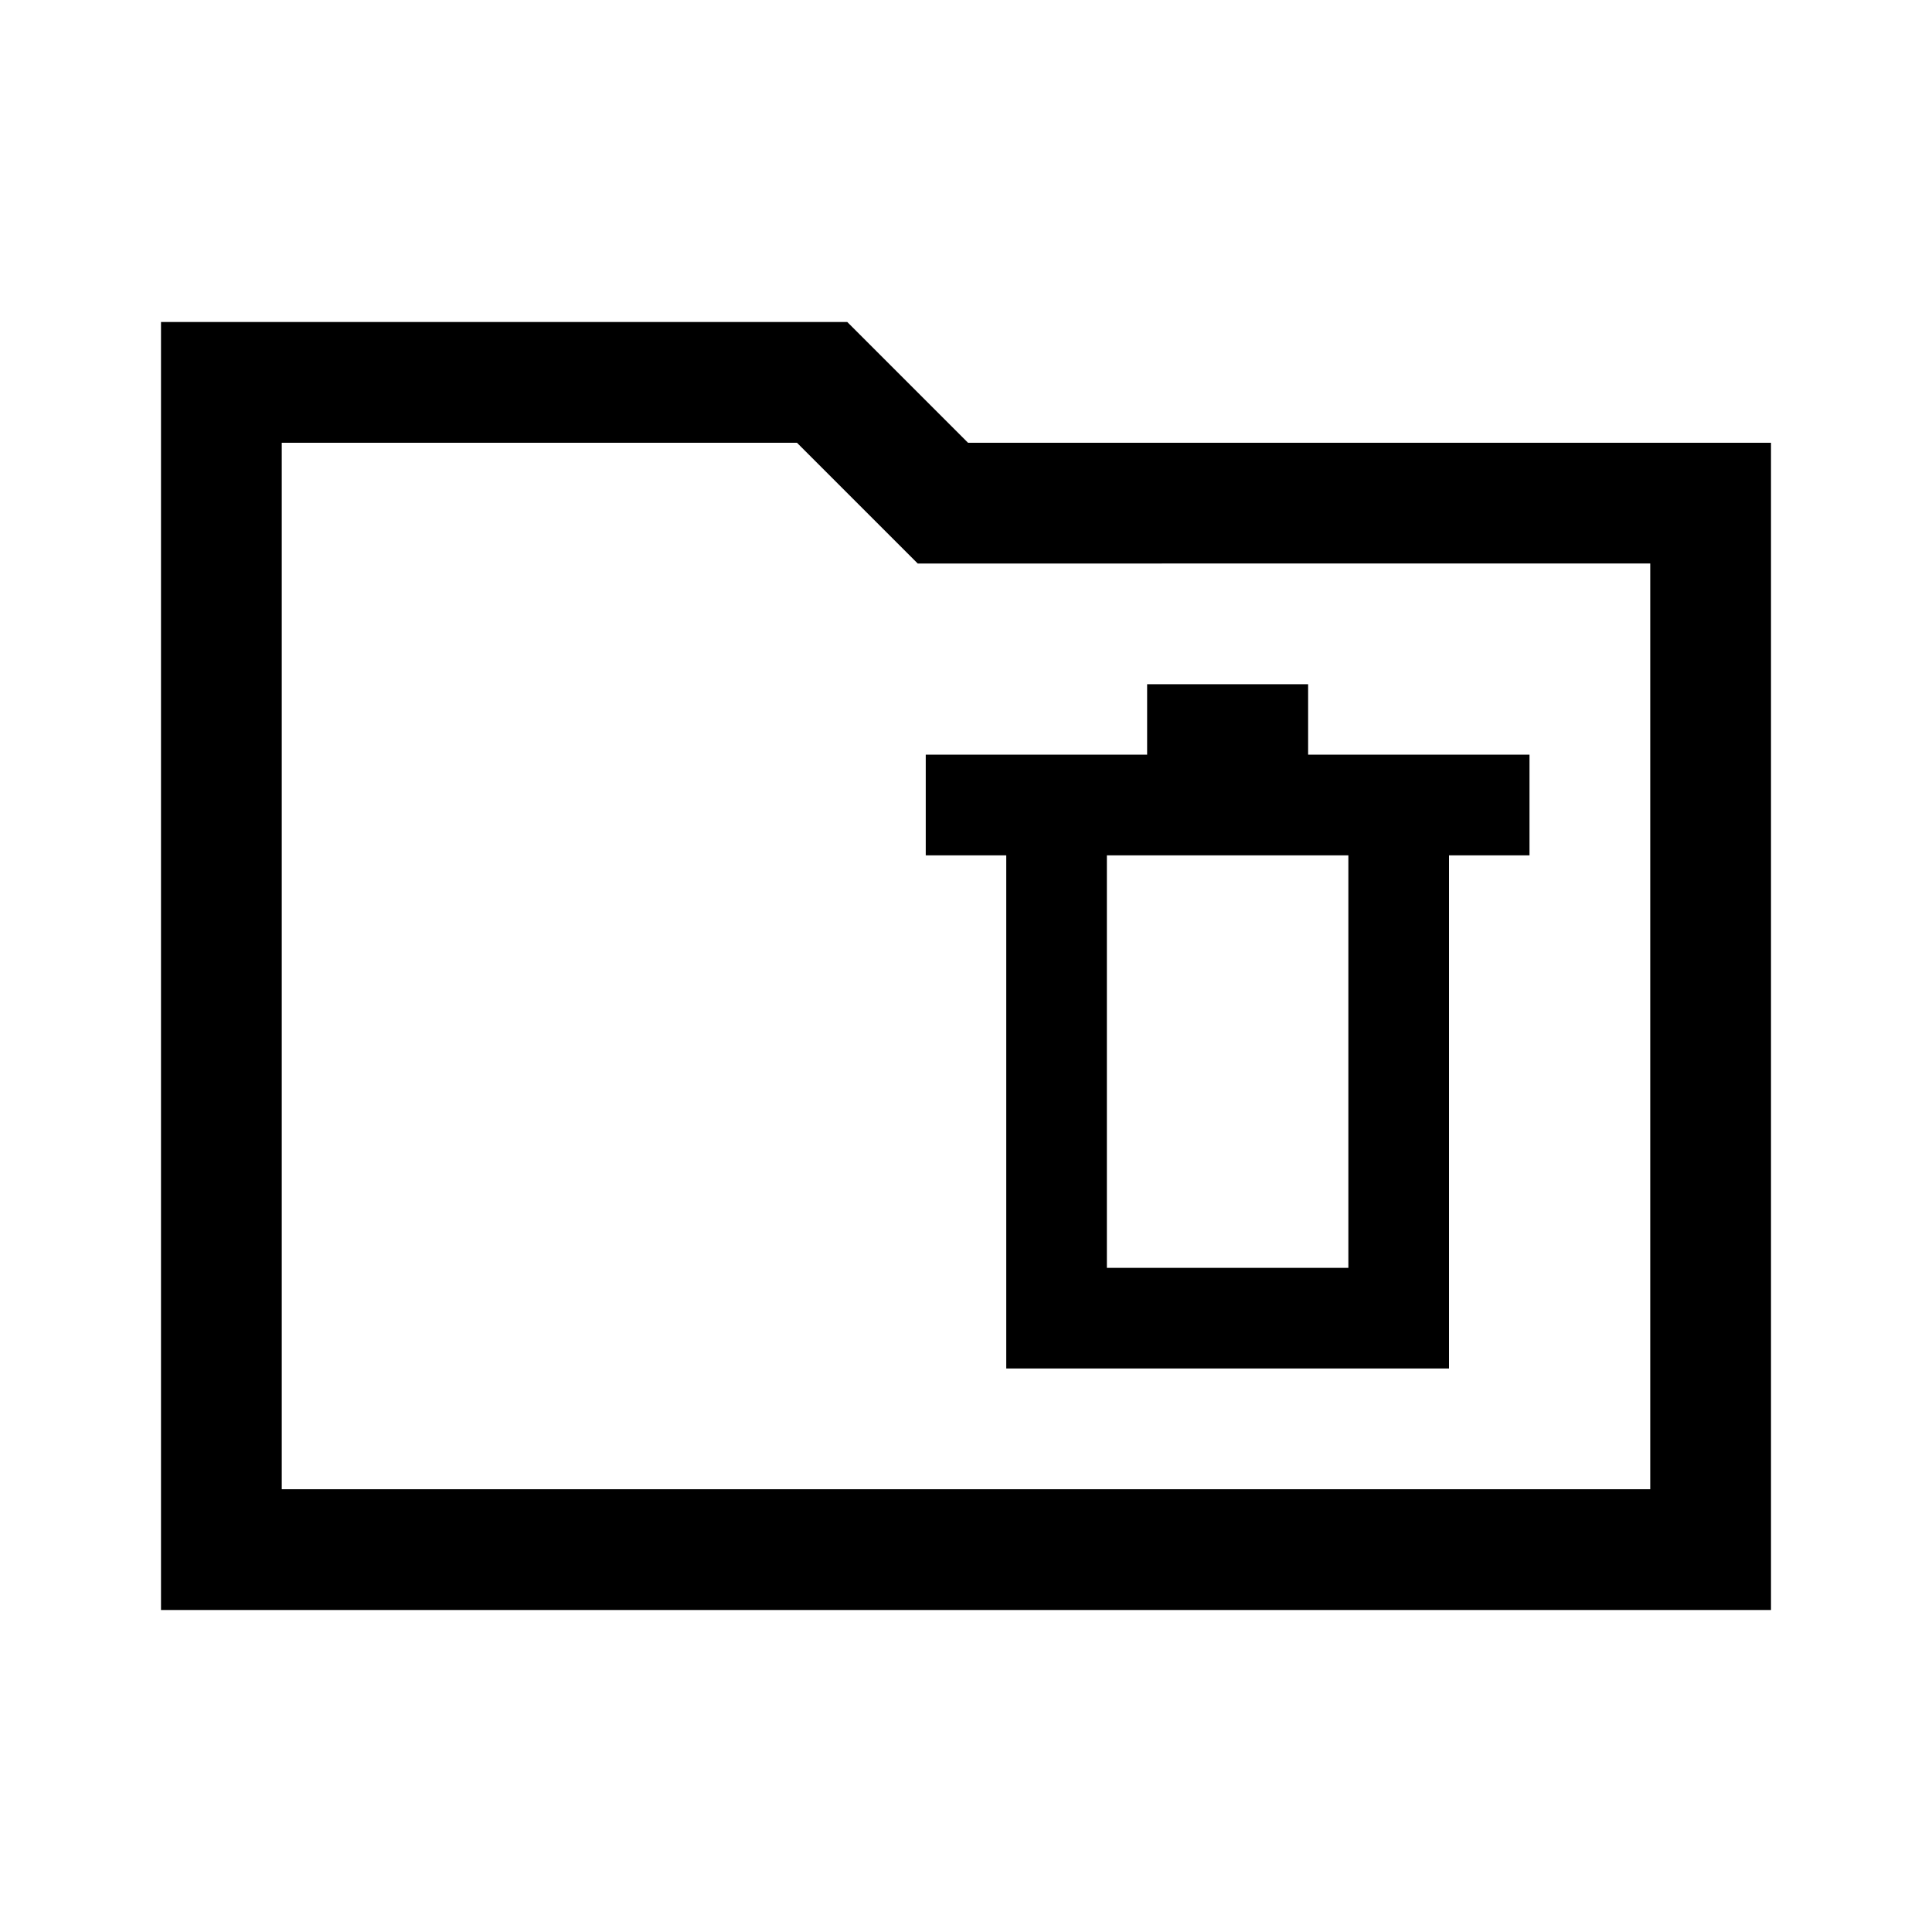 <svg xmlns="http://www.w3.org/2000/svg" width="48" height="48" viewBox="0 -960 960 960"><path d="M80-160v-640h341l60 60h399v580H80Zm60-60h680v-460H456l-60-60H140v520Zm0 0v-520 520Zm360-60h220v-255h40v-50H650v-35h-80v35H460v50h40v255Zm50-50v-205h120v205H550Z"/></svg>